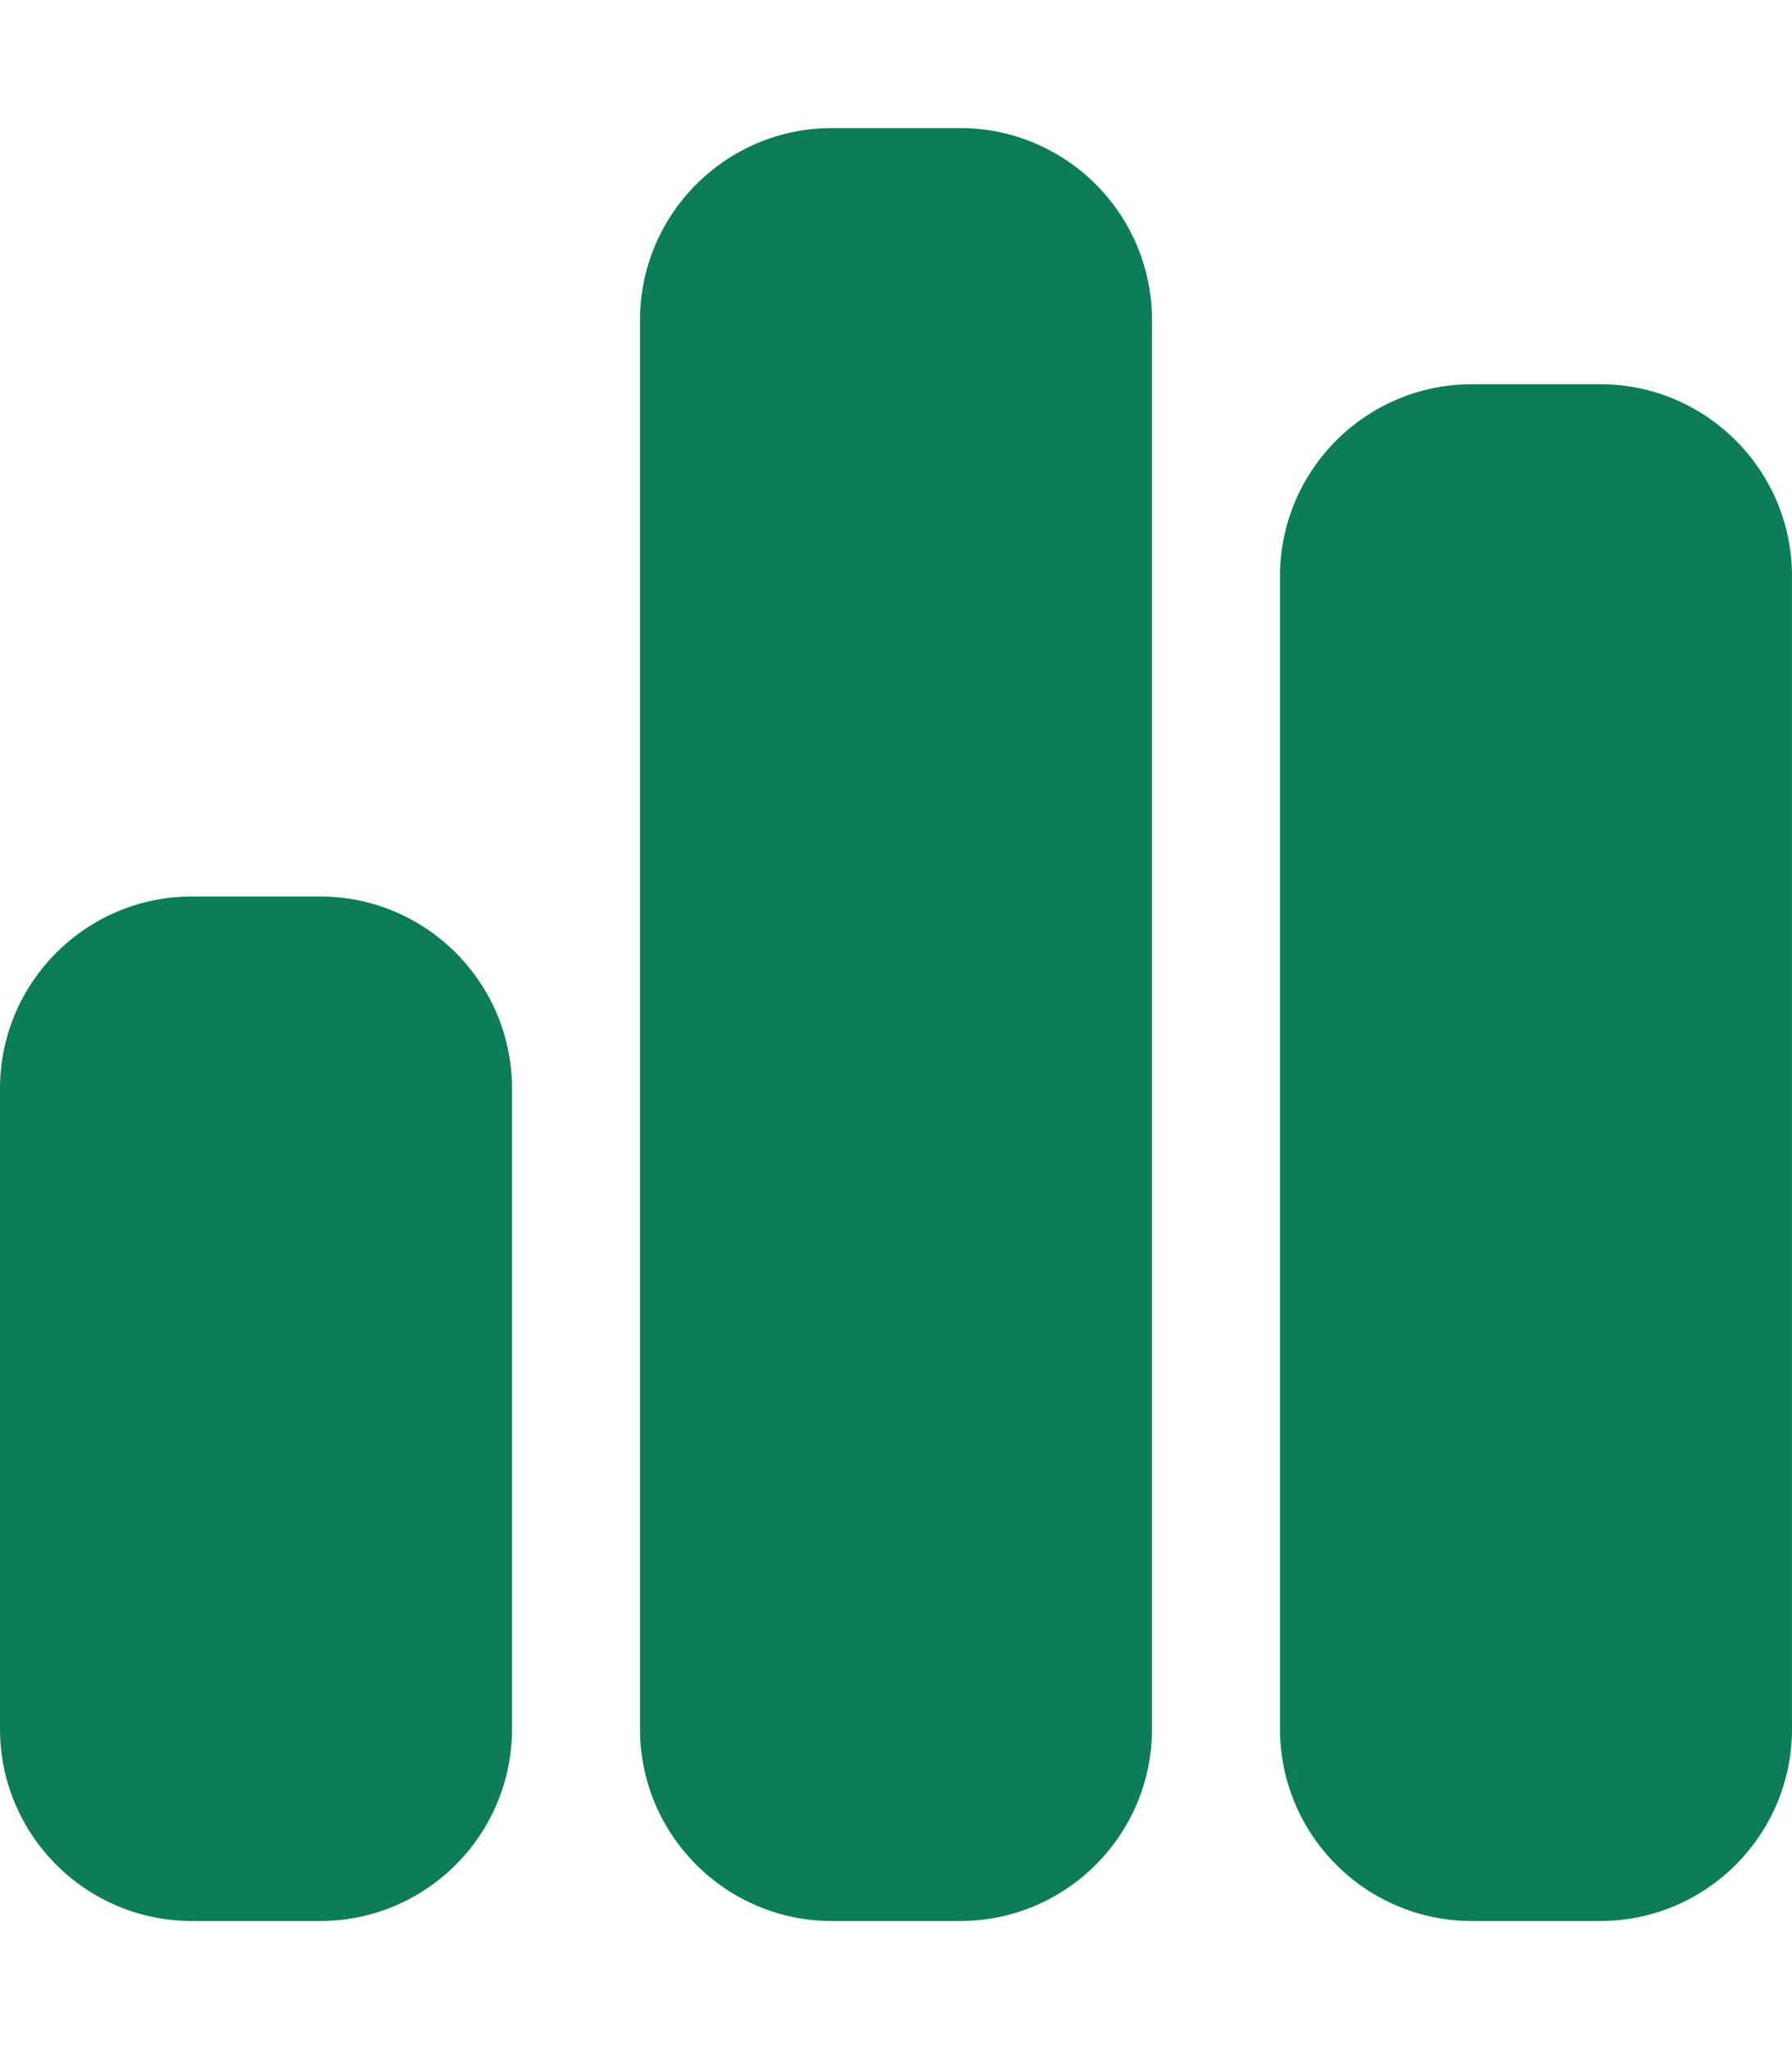 <?xml version="1.0" encoding="utf-8"?>
<svg:svg height="512" width="448" xmlns="http://www.w3.org/2000/svg" xmlns:svg="http://www.w3.org/2000/svg">
<!--! Font Awesome Free 6.7.2 by @fontawesome - https://fontawesome.com License - https://fontawesome.com/license/free (Icons: CC BY 4.0, Fonts: SIL OFL 1.1, Code: MIT License) Copyright 2024 Fonticons, Inc. -->
<svg:g class="layer">
<svg:title>Layer 1</svg:title>
<svg:path d="m160,80c0,-26.5 21.5,-48 48,-48l32,0c26.5,0 48,21.5 48,48l0,352c0,26.5 -21.5,48 -48,48l-32,0c-26.5,0 -48,-21.5 -48,-48l0,-352zm-160,192c0,-26.5 21.5,-48 48,-48l32,0c26.5,0 48,21.5 48,48l0,160c0,26.5 -21.5,48 -48,48l-32,0c-26.5,0 -48,-21.5 -48,-48l0,-160zm368,-176l32,0c26.5,0 48,21.5 48,48l0,288c0,26.5 -21.5,48 -48,48l-32,0c-26.5,0 -48,-21.5 -48,-48l0,-288c0,-26.5 21.5,-48 48,-48z" fill="#0C7C59" id="svg_1"/>
</svg:g>
</svg:svg>